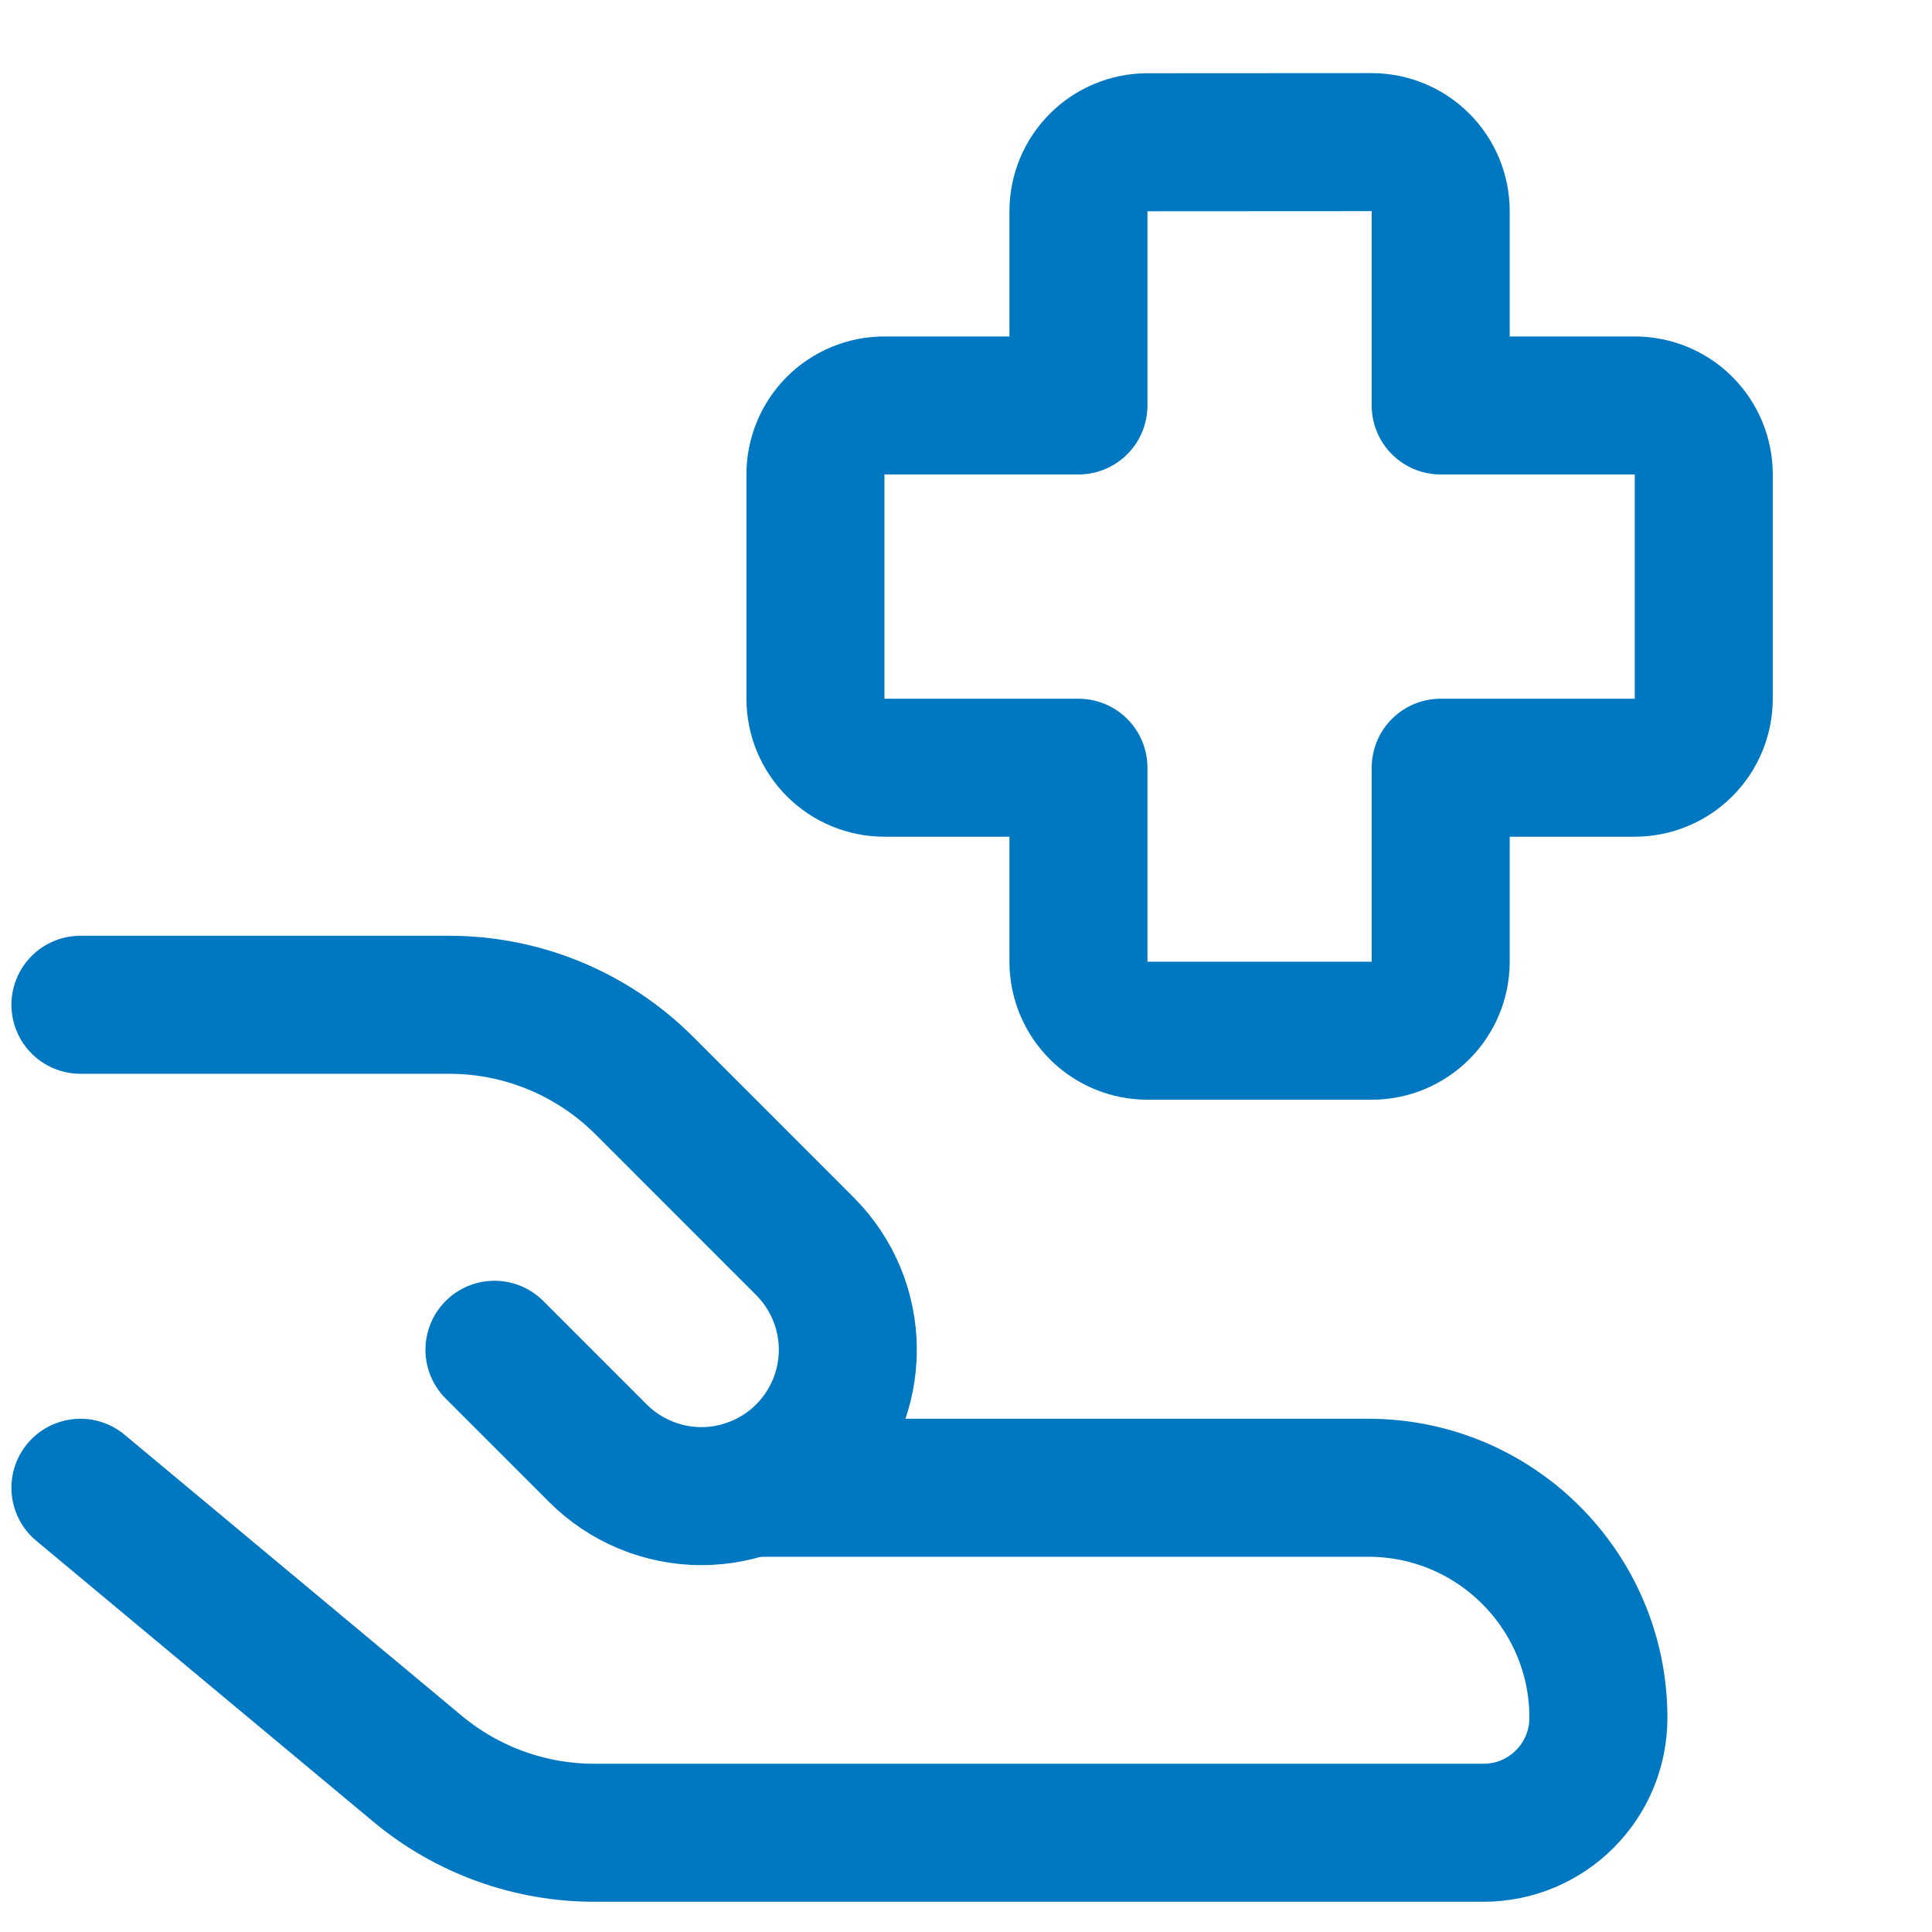 <?xml version="1.0" encoding="UTF-8"?>
<svg xmlns="http://www.w3.org/2000/svg" width="30" height="30" viewBox="0 0 30 30" fill="none">
  <path d="M1.249 23.102L6.486 27.467C7.256 28.108 8.227 28.459 9.229 28.459H23.035C24.021 28.459 24.82 27.66 24.82 26.674C24.82 24.703 23.222 23.102 21.248 23.102H11.65M17.818 2.209C17.533 2.209 17.261 2.322 17.06 2.523C16.859 2.724 16.746 2.996 16.746 3.281V6.296H13.733C13.449 6.296 13.177 6.408 12.976 6.609C12.775 6.81 12.662 7.083 12.662 7.367V10.849C12.662 11.133 12.775 11.406 12.976 11.607C13.177 11.808 13.449 11.921 13.733 11.921H16.746V14.934C16.746 15.218 16.859 15.49 17.06 15.691C17.261 15.892 17.533 16.005 17.818 16.005H21.3C21.584 16.005 21.856 15.892 22.057 15.691C22.258 15.49 22.371 15.218 22.371 14.934V11.921H25.384C25.668 11.921 25.941 11.808 26.142 11.607C26.343 11.406 26.456 11.133 26.456 10.849V7.367C26.456 7.083 26.343 6.81 26.142 6.609C25.941 6.408 25.668 6.296 25.384 6.296H22.371V3.278C22.371 2.994 22.258 2.722 22.057 2.521C21.856 2.32 21.584 2.207 21.3 2.207L17.818 2.209Z" stroke="#0078C1" stroke-width="2.143" stroke-linecap="round" stroke-linejoin="round"></path>
  <path d="M7.678 20.959L9.285 22.566C9.496 22.777 9.746 22.944 10.022 23.058C10.298 23.173 10.593 23.232 10.892 23.232C11.19 23.232 11.486 23.173 11.762 23.058C12.037 22.944 12.288 22.777 12.499 22.566C12.71 22.355 12.877 22.104 12.992 21.828C13.106 21.553 13.165 21.257 13.165 20.959C13.165 20.66 13.106 20.365 12.992 20.089C12.877 19.813 12.71 19.563 12.499 19.352L10.005 16.857C9.201 16.053 8.111 15.602 6.975 15.602H1.249" stroke="#0078C1" stroke-width="2.143" stroke-linecap="round" stroke-linejoin="round"></path>
</svg>
